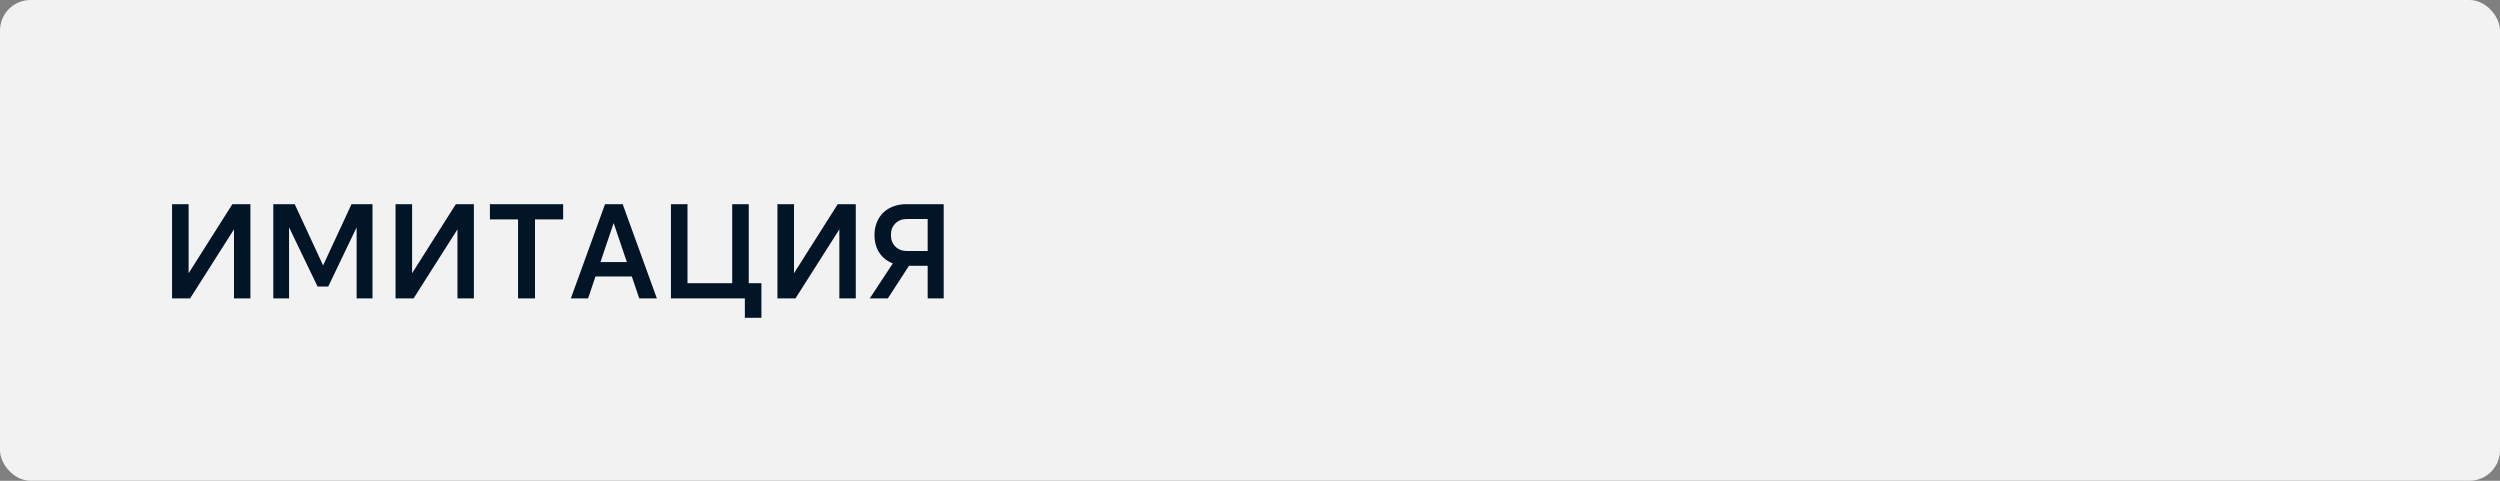 <?xml version="1.0" encoding="UTF-8"?> <svg xmlns="http://www.w3.org/2000/svg" width="260" height="50" viewBox="0 0 260 50" fill="none"><rect x="0" y="0" width="260" height="50" fill="#808080" stroke="none"/><rect width="260" height="50" rx="3.179" fill="#F2F2F2"></rect><path d="M24.334 31.034V23.852L19.77 31.034H17.894V21.234H19.616V28.416L24.166 21.234H26.042V31.034H24.334ZM33.603 27.604L36.557 21.234H38.741V31.034H37.089V23.642L34.135 29.802H33.029L30.061 23.642V31.034H28.423V21.234H30.649L33.603 27.604ZM47.576 31.034V23.852L43.012 31.034H41.136V21.234H42.858V28.416L47.408 21.234H49.284V31.034H47.576ZM58.567 21.234V22.816H55.641V31.034H53.877V22.816H50.951V21.234H58.567ZM62.448 27.254H65.192L63.82 23.194L62.448 27.254ZM64.758 21.234L68.314 31.034H66.48L65.71 28.752H61.93L61.16 31.034H59.368L62.924 21.234H64.758ZM71.501 21.234V29.452H76.149V21.234H77.871V29.452H79.187V33.05H77.465V31.034H69.779V21.234H71.501ZM87.293 31.034V23.852L82.729 31.034H80.853V21.234H82.575V28.416L87.125 21.234H89.001V31.034H87.293ZM96.478 26.106V22.774H94.35C93.837 22.774 93.426 22.928 93.118 23.236C92.81 23.544 92.656 23.945 92.656 24.44C92.656 24.934 92.81 25.336 93.118 25.644C93.426 25.952 93.837 26.106 94.35 26.106H96.478ZM98.144 31.034H96.478V27.646H94.532L92.334 31.034H90.458L92.852 27.394C92.264 27.17 91.797 26.801 91.452 26.288C91.116 25.774 90.948 25.158 90.948 24.44C90.948 23.964 91.027 23.53 91.186 23.138C91.345 22.736 91.569 22.396 91.858 22.116C92.147 21.836 92.493 21.621 92.894 21.472C93.305 21.313 93.757 21.234 94.252 21.234H98.144V31.034Z" fill="#021527"></path></svg> 